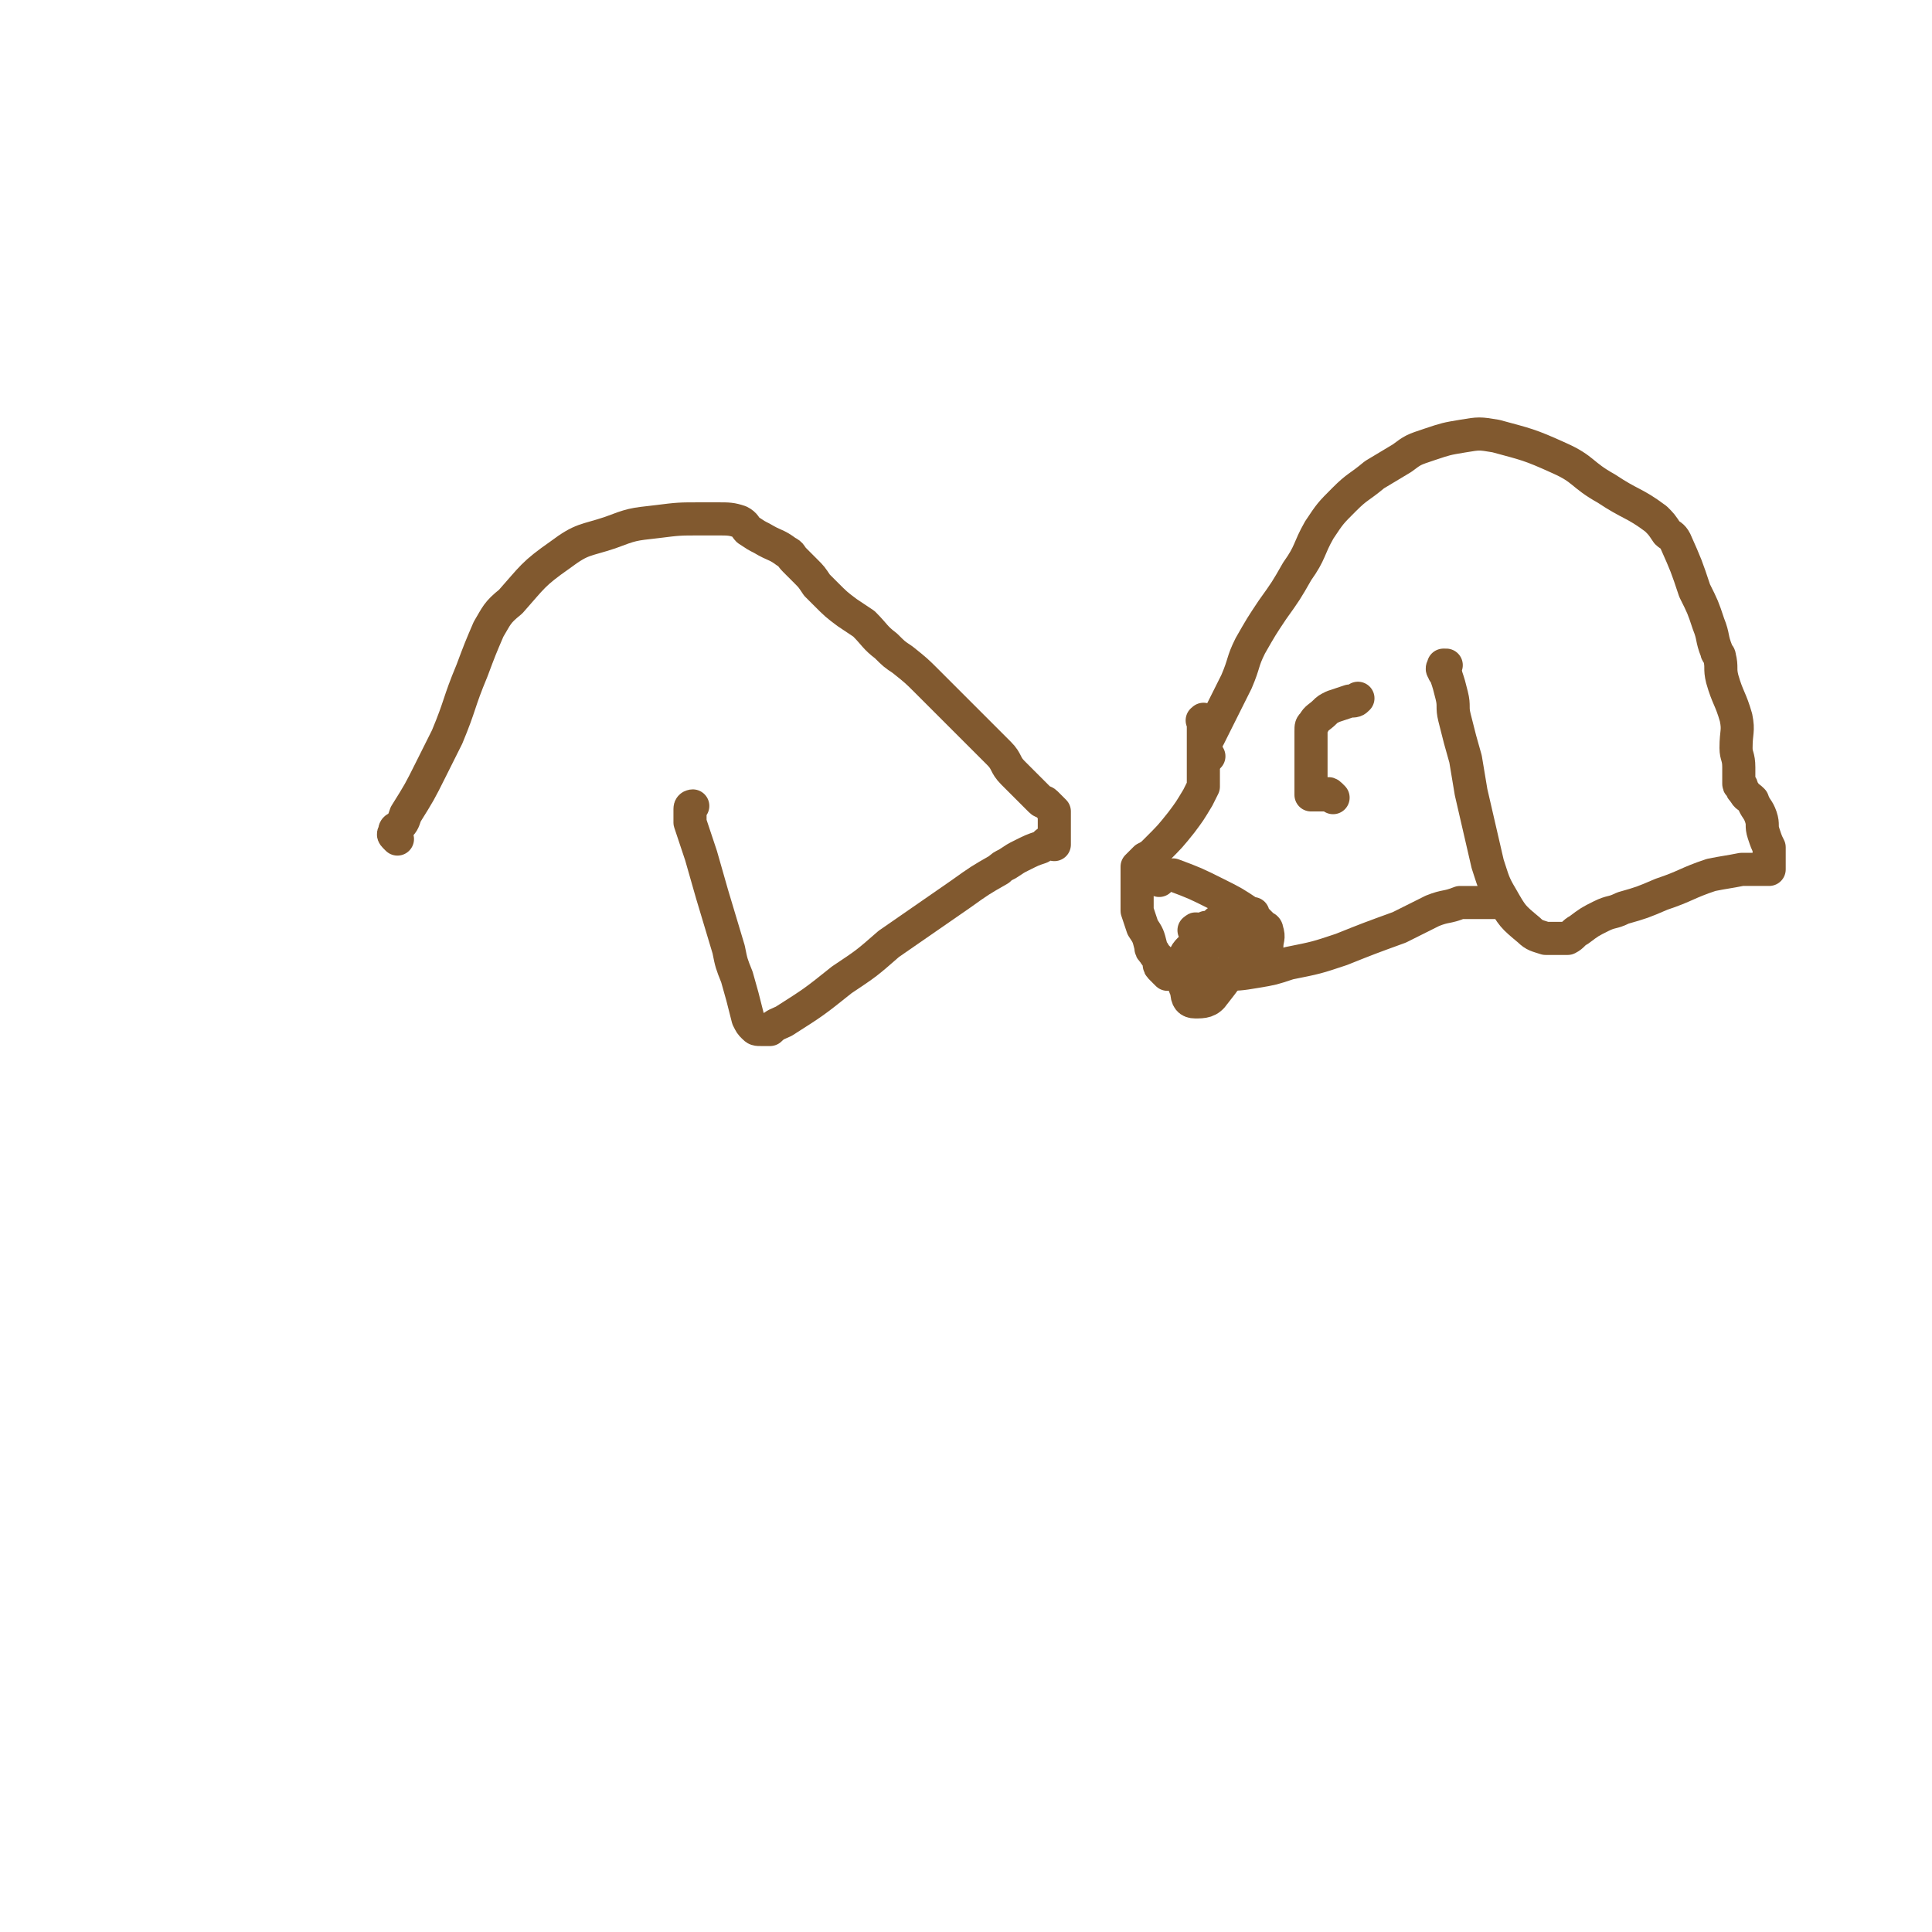 <svg viewBox='0 0 700 700' version='1.1' xmlns='http://www.w3.org/2000/svg' xmlns:xlink='http://www.w3.org/1999/xlink'><g fill='none' stroke='#81592F' stroke-width='12' stroke-linecap='round' stroke-linejoin='round'><path d='M144,304c-1,-1 -1,-1 -1,-1 -1,-1 0,-1 0,-1 0,-1 0,-1 0,-1 0,-1 1,-1 1,-1 2,-2 2,-2 3,-5 5,-8 5,-8 9,-16 3,-6 3,-6 6,-12 5,-12 4,-12 9,-24 3,-8 3,-8 6,-15 3,-5 3,-6 8,-10 8,-9 8,-10 18,-17 8,-6 9,-5 18,-8 8,-3 8,-3 17,-4 8,-1 8,-1 16,-1 3,0 3,0 6,0 4,0 5,0 8,1 2,1 2,2 3,3 3,2 3,2 5,3 5,3 5,2 9,5 2,1 1,1 3,3 2,2 2,2 4,4 2,2 2,2 4,5 2,2 2,2 3,3 4,4 4,4 8,7 3,2 3,2 6,4 4,4 4,5 8,8 3,3 3,3 6,5 5,4 5,4 9,8 3,3 3,3 7,7 2,2 2,2 4,4 5,5 5,5 9,9 3,3 3,3 6,6 3,3 2,4 5,7 1,1 1,1 3,3 1,1 1,1 3,3 1,1 1,1 3,3 0,0 0,0 1,1 1,1 1,0 2,1 2,2 2,2 3,3 0,1 0,1 0,2 0,1 0,1 0,2 0,1 0,1 0,3 0,2 0,2 0,3 0,1 0,1 0,2 0,0 -1,-1 -2,-1 -1,0 -1,1 -3,2 -3,1 -3,1 -7,3 -2,1 -2,1 -5,3 -2,1 -2,1 -3,2 -7,4 -7,4 -14,9 -13,9 -13,9 -26,18 -8,7 -8,7 -17,13 -10,8 -10,8 -21,15 -2,1 -3,1 -5,3 0,0 0,0 0,0 0,0 -1,0 -1,0 -1,0 -1,0 -1,0 -1,0 -1,0 -1,0 -2,0 -2,0 -3,-1 -1,-1 -1,-1 -2,-3 -2,-8 -2,-8 -4,-15 -2,-5 -2,-5 -3,-10 -3,-10 -3,-10 -6,-20 -2,-7 -2,-7 -4,-14 -2,-6 -2,-6 -4,-12 0,-2 0,-2 0,-3 0,-1 0,-2 0,-2 0,-1 1,-1 1,-1 '/><path d='M438,274c-1,-1 -1,-1 -1,-1 -1,-1 0,-1 0,-1 0,-1 0,-1 0,-2 0,0 0,0 0,-1 0,-1 0,-1 1,-2 2,-4 2,-4 4,-8 3,-6 3,-6 6,-12 3,-7 2,-7 5,-13 4,-7 4,-7 8,-13 5,-7 5,-7 9,-14 5,-7 4,-8 8,-15 4,-6 4,-6 9,-11 5,-5 5,-4 11,-9 5,-3 5,-3 10,-6 4,-3 4,-3 10,-5 6,-2 6,-2 12,-3 6,-1 6,-1 12,0 11,3 12,3 23,8 9,4 8,6 17,11 9,6 10,5 18,11 2,2 2,2 4,5 1,1 2,1 3,3 4,9 4,9 7,18 3,6 3,6 5,12 2,5 1,5 3,10 0,1 1,1 1,2 1,4 0,4 1,8 2,7 3,7 5,14 1,5 0,5 0,11 0,3 1,3 1,7 0,1 0,1 0,2 0,0 0,0 0,1 0,1 0,1 0,1 0,1 0,1 0,1 0,1 0,1 0,1 0,1 1,0 1,1 0,1 0,1 1,2 1,2 1,1 3,3 1,3 2,3 3,6 1,3 0,3 1,6 1,3 1,3 2,5 0,1 0,1 0,1 0,1 0,1 0,1 0,1 0,1 0,1 0,1 0,1 0,2 0,0 0,0 0,0 0,1 0,1 0,1 0,1 0,1 0,1 0,1 0,1 0,1 -1,0 -1,0 -2,0 -1,0 -1,0 -2,0 -1,0 -1,0 -3,0 -1,0 -2,0 -3,0 -5,1 -6,1 -11,2 -9,3 -9,4 -18,7 -7,3 -7,3 -14,5 -4,2 -4,1 -8,3 -4,2 -4,2 -8,5 -2,1 -2,2 -4,3 0,0 0,0 -1,0 0,0 0,0 0,0 -1,0 -1,0 -1,0 -1,0 -1,0 -2,0 -1,0 -1,0 -1,0 -2,0 -2,0 -3,0 -3,-1 -4,-1 -6,-3 -6,-5 -6,-5 -10,-12 -3,-5 -3,-6 -5,-12 -3,-13 -3,-13 -6,-26 -1,-6 -1,-6 -2,-12 -2,-7 -2,-7 -4,-15 -1,-4 0,-4 -1,-8 -1,-4 -1,-4 -2,-7 0,-1 -1,-1 -1,-2 -1,-1 0,-1 0,-2 0,0 0,0 1,0 0,0 0,0 0,0 '/><path d='M437,262c-1,-1 -1,-2 -1,-1 -1,0 0,0 0,1 0,1 0,1 0,2 0,3 0,3 0,7 0,3 0,3 0,6 0,2 0,2 0,3 0,1 0,1 0,2 0,1 0,1 0,3 -1,2 -1,2 -2,4 -3,5 -3,5 -6,9 -4,5 -4,5 -9,10 -2,2 -2,2 -4,3 -1,1 -1,1 -2,2 -1,1 -1,1 -1,1 0,1 0,1 0,2 0,1 0,1 0,1 0,1 0,1 0,1 0,1 0,1 0,2 0,0 0,0 0,1 0,1 0,1 0,3 0,0 0,0 0,1 0,2 0,3 0,5 1,3 1,3 2,6 2,3 2,3 3,7 0,1 0,1 1,2 1,2 2,2 3,4 0,0 -1,0 -1,0 0,1 0,1 1,2 0,0 0,0 0,0 1,1 1,1 1,1 1,1 1,1 1,1 1,0 2,0 3,0 2,0 2,0 3,0 7,0 7,0 13,0 7,0 7,0 13,-1 6,-1 6,-1 12,-3 10,-2 10,-2 19,-5 10,-4 10,-4 21,-8 6,-3 6,-3 12,-6 5,-2 5,-1 10,-3 1,0 1,0 1,0 1,0 1,0 2,0 1,0 1,0 1,0 2,0 2,0 4,0 1,0 1,0 3,0 1,0 1,0 2,0 '/><path d='M420,319c-1,-1 -1,-1 -1,-1 -1,-1 0,-1 0,-1 0,0 1,0 1,0 1,0 1,0 2,0 1,0 1,0 3,0 8,3 8,3 16,7 6,3 6,3 12,7 0,0 0,0 1,0 0,1 0,1 0,1 0,1 1,1 1,1 1,1 1,1 1,1 1,1 1,1 2,2 0,0 1,0 1,1 1,3 0,3 0,6 0,1 0,1 0,2 0,1 0,1 0,1 0,1 0,1 0,2 0,0 0,0 0,1 0,1 0,1 0,1 '/><path d='M434,338c-1,-1 -2,-1 -1,-1 0,-1 1,0 2,0 1,0 1,0 2,-1 1,0 1,0 2,0 1,-1 1,-1 2,-2 2,0 2,-1 3,-1 3,-1 4,-3 6,-2 2,1 3,3 2,6 -4,11 -4,13 -12,23 -2,3 -4,3 -7,3 -2,0 -3,-1 -3,-4 -2,-4 -1,-4 -1,-9 0,-3 0,-4 2,-6 4,-3 6,-2 11,-3 3,0 3,0 6,0 1,1 2,0 3,1 0,1 0,1 1,2 '/><path d='M483,289c-1,-1 -1,-1 -1,-1 -1,-1 -1,0 -1,0 -1,0 -1,0 -1,0 -1,0 -1,0 -2,0 0,0 0,0 -1,0 -1,0 -1,0 -2,0 0,0 0,-1 0,-2 0,-4 0,-4 0,-8 0,-2 0,-2 0,-3 0,-1 0,-1 0,-1 0,-1 0,-1 0,-2 0,0 0,0 0,0 0,-1 0,-1 0,-1 0,-1 0,-1 0,-2 0,-1 0,-1 0,-2 0,-1 0,-1 0,-2 0,-2 0,-2 1,-3 1,-2 2,-2 4,-4 1,-1 1,-1 3,-2 3,-1 3,-1 6,-2 2,0 2,0 3,-1 '/></g>
</svg>